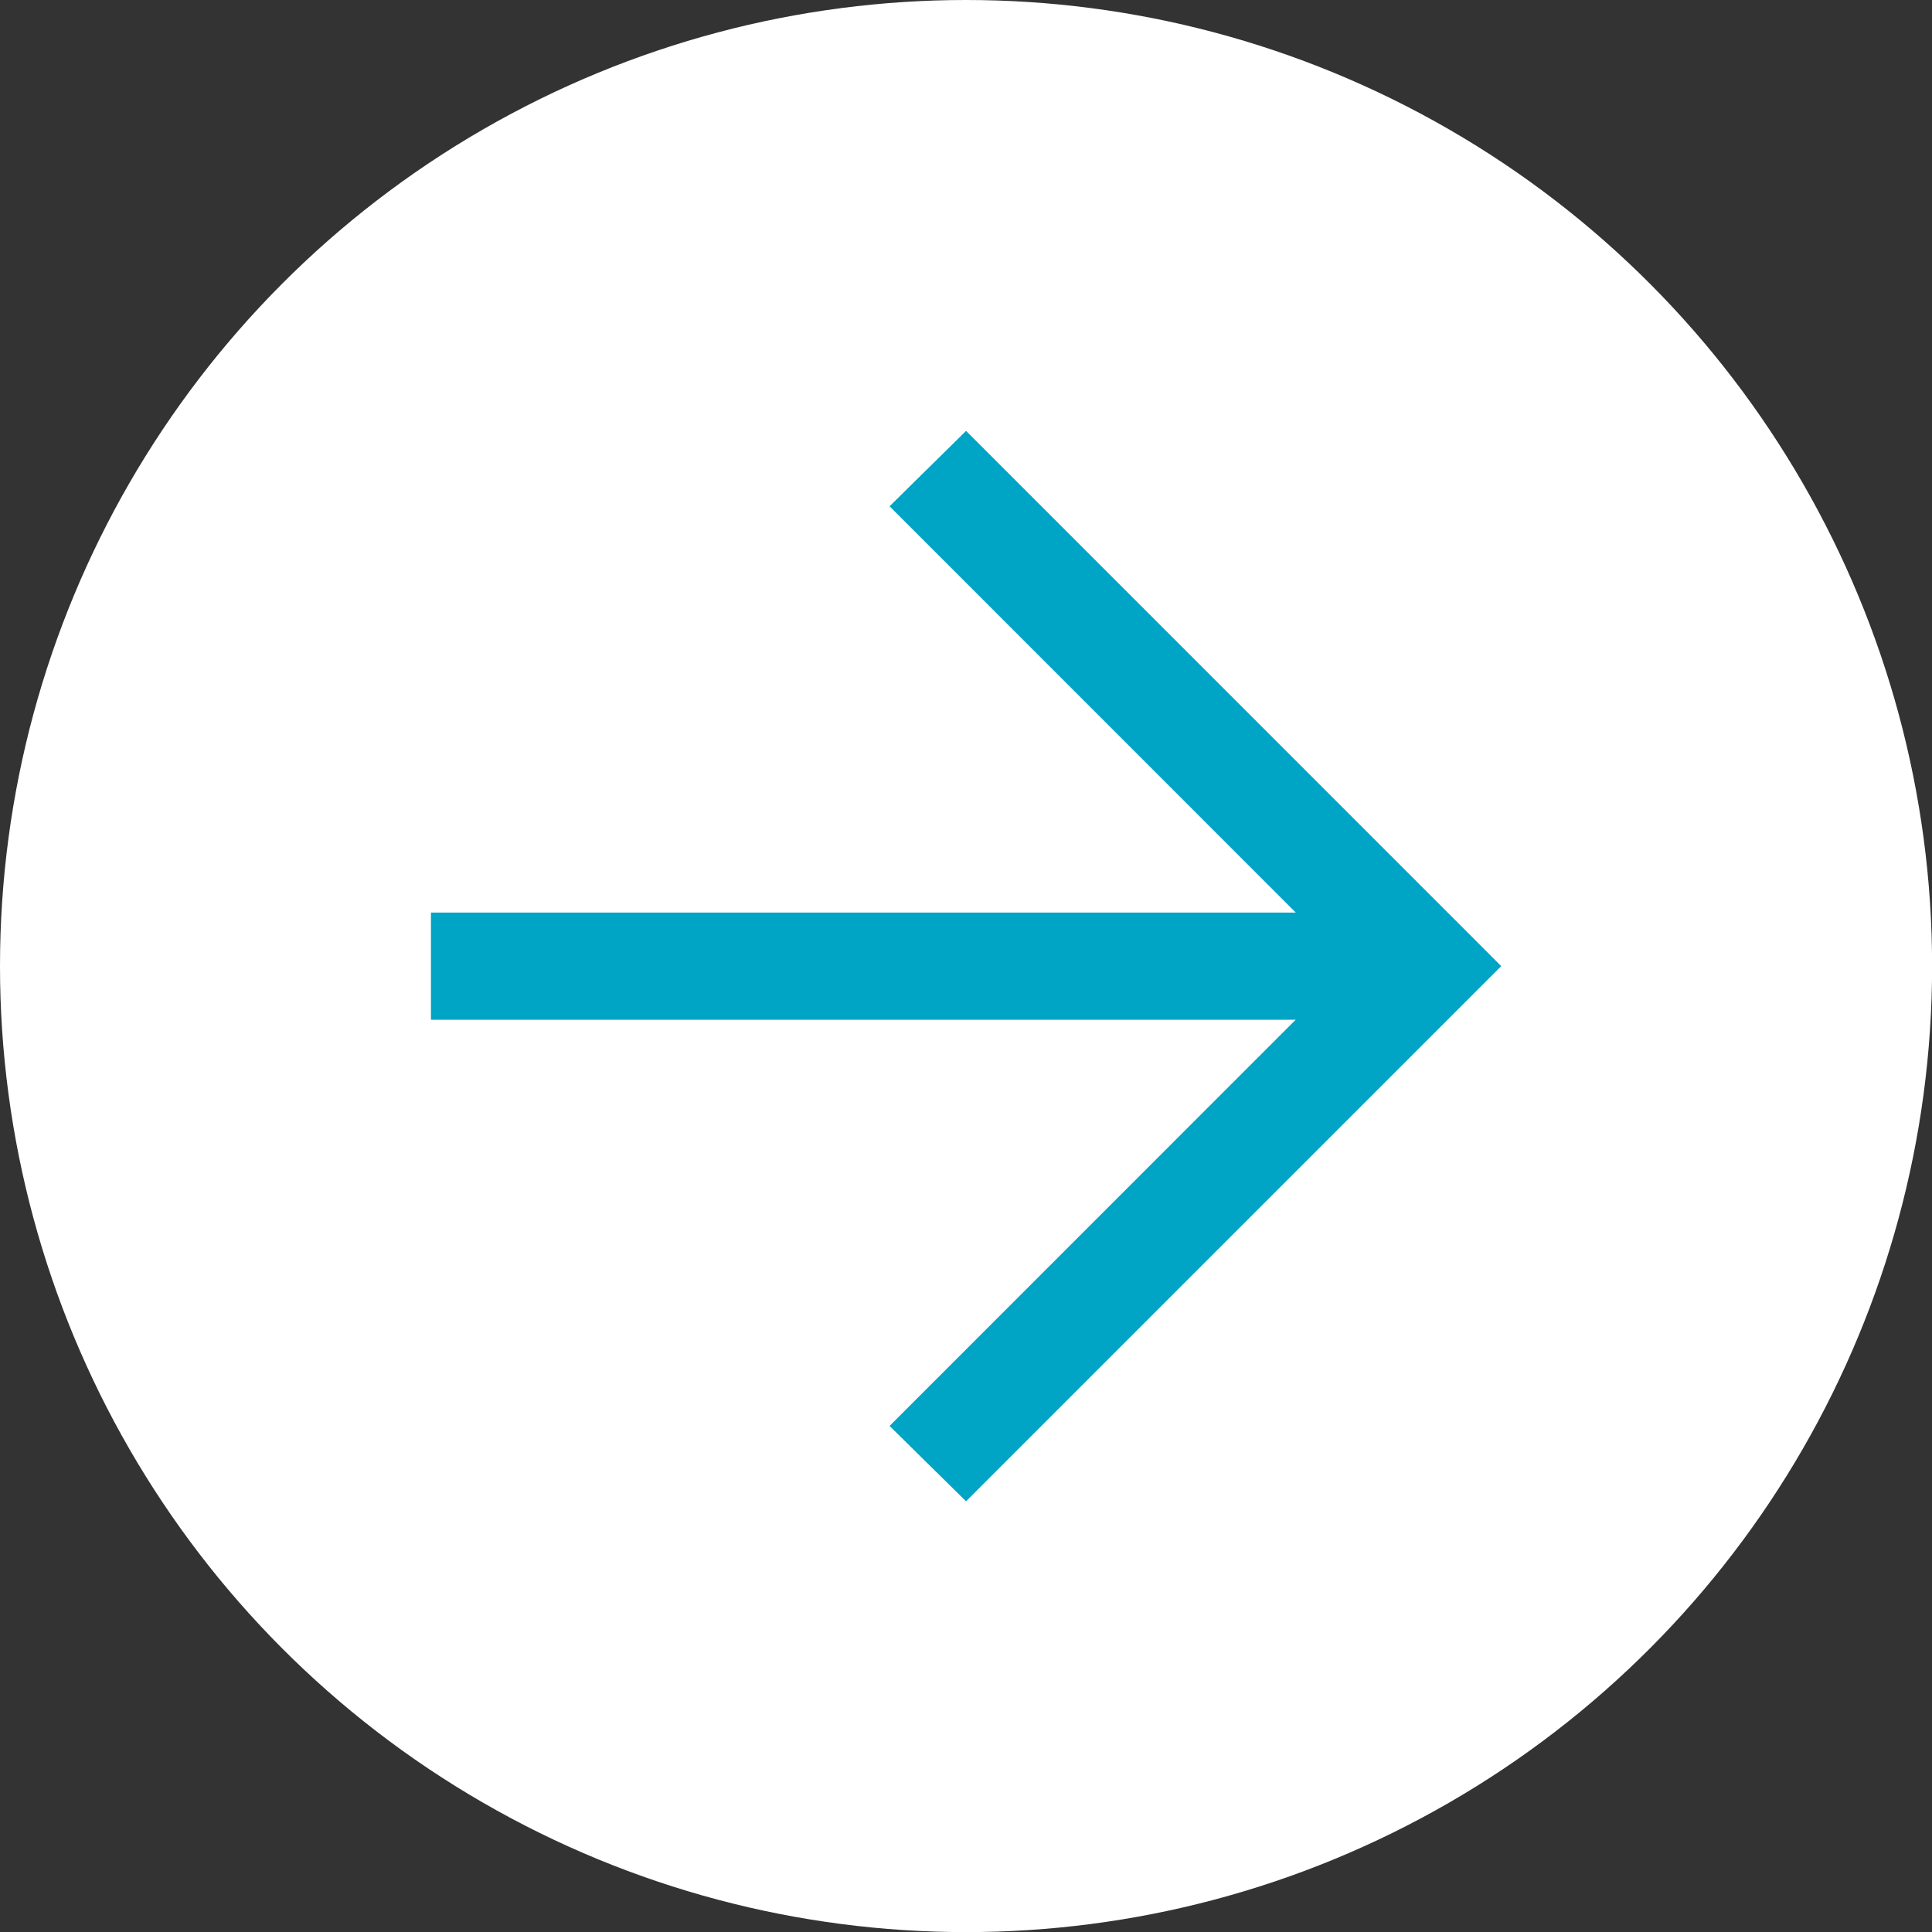 <svg xmlns="http://www.w3.org/2000/svg" width="19.245" height="19.245" viewBox="0 0 19.245 19.245">
  <rect x="0" y="0" width="19.245" height="19.245" fill="#333333" stroke="none"/>
  <g id="グループ_379" data-name="グループ 379" transform="translate(-931.869 -4215.902)">
    <circle id="楕円形_13" data-name="楕円形 13" cx="9.623" cy="9.623" r="9.623" transform="translate(931.869 4215.902)" fill="#fff"/>
    <g id="パス_138" data-name="パス 138" fill="#00a4c5" stroke-miterlimit="10">
      <path d="M944.779,4226.058h-8.616v-1.065h8.616l-4.047-4.048.76-.749,5.329,5.33-5.329,5.329-.76-.749Z" stroke="none"/>
      <path d="M 941.492 4230.855 L 940.732 4230.106 L 944.779 4226.058 L 936.163 4226.058 L 936.163 4224.993 L 944.779 4224.993 L 940.732 4220.945 L 941.492 4220.196 L 946.821 4225.526 L 941.492 4230.855 Z" stroke="none" fill="#00a4c5"/>
    </g>
  </g>
</svg>
